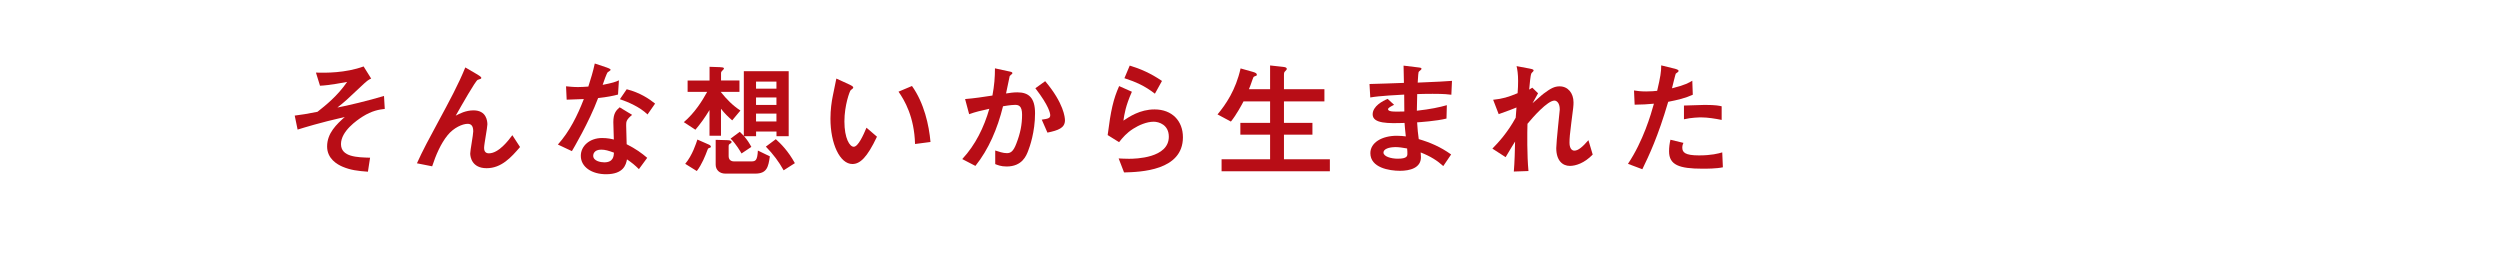 <?xml version="1.0" encoding="UTF-8"?><svg id="uuid-794d7cf2-3bf2-400f-9f86-e4ecfa4f872a" xmlns="http://www.w3.org/2000/svg" width="555" height="60" viewBox="0 0 555 60"><defs><style>.uuid-a5245d57-a93a-456e-bb38-570a9b336eff{fill:#b80d16;}</style></defs><path class="uuid-a5245d57-a93a-456e-bb38-570a9b336eff" d="M65.44,25.66c1.82-.22,2.49-.36,5.04-.84,1.82-1.43,4.45-3.53,6.58-6.63-.81.14-3.95.76-6.02.84l-.9-2.91c2.07.06,6.55.11,10.58-1.37l1.68,2.69c-.59.25-.92.48-2.27,1.76-3.16,2.99-3.53,3.33-5.23,4.67,1.93-.34,7.08-1.57,10.35-2.57l.17,2.88c-1.26.14-2.83.39-4.93,1.71-1.26.81-4.79,3.22-4.79,6.1s3.64,2.94,6.46,3.02l-.48,3.11c-2.29-.17-3.86-.36-5.65-1.12-1.12-.48-3.41-1.74-3.41-4.48,0-2.99,2.13-4.93,3.92-6.55-5.82,1.34-8.9,2.32-10.47,2.8l-.64-3.11Z"/><path class="uuid-a5245d57-a93a-456e-bb38-570a9b336eff" d="M92.55,36.27c1.2-2.69,2.91-5.88,4.48-8.76,2.88-5.34,4.7-8.7,6.27-12.54l2.77,1.62c.31.2.78.48.78.7,0,.06-.03.17-.17.22-.08.03-.56.17-.64.22-.53.31-3.44,5.43-4.87,7.95.81-.45,2.27-1.18,3.95-1.18,2.91,0,3.08,2.43,3.08,3.11,0,.76-.73,4.39-.73,5.23,0,.48.14,1.2,1.06,1.2,2.18,0,4.34-2.85,5.21-4.03l1.71,2.63c-1.96,2.29-4.14,4.7-7.42,4.7s-3.64-2.52-3.64-3.27c0-.7.67-4.14.67-4.93,0-1.43-.67-1.65-1.26-1.65-1.09,0-3.08.84-4.45,2.55-1.48,1.82-2.6,4.39-3.41,6.88l-3.39-.67Z"/><path class="uuid-a5245d57-a93a-456e-bb38-570a9b336eff" d="M134.66,14.97c.31.11.9.31.9.56,0,.08-.48.39-.62.48-.25.17-.98,2.32-1.15,2.83,2.13-.42,2.94-.67,3.61-1.01l-.2,3.16c-1.15.31-2.43.56-4.42.78-1.99,5.35-5.65,11.5-5.82,11.78l-3.11-1.46c2.6-2.91,4.34-6.44,5.76-10.1-1.15.06-2.66.11-3.81.14l-.14-2.97c.62.06,1.6.17,2.66.17.78,0,1.51-.06,2.29-.11.53-1.65,1.06-3.36,1.43-5.12l2.6.87ZM141.85,37.56c-.92-.92-1.71-1.54-2.66-2.18-.22,1.18-.76,3.3-4.65,3.3-3.11,0-5.6-1.57-5.6-4.09,0-2.18,1.96-3.95,4.73-3.95,1.2,0,2.07.2,2.6.34-.03-.62-.11-3.3-.11-3.86,0-1.88.56-2.57,1.4-3.3l2.77,1.68c-1.32,1.09-1.32,1.54-1.32,2.32,0,.67.11,3.61.11,4.2,2.01,1.01,3.36,1.99,4.56,3.02l-1.85,2.52ZM133.48,33.22c-1.62,0-1.79,1.04-1.79,1.34,0,1.2,1.68,1.48,2.46,1.48,2.01,0,2.1-1.37,2.15-2.15-1.23-.45-1.96-.67-2.83-.67ZM143.75,25.41c-1.65-1.62-4.28-2.77-6.13-3.39l1.51-2.21c2.97.76,4.98,2.13,6.3,3.19l-1.68,2.41Z"/><path class="uuid-a5245d57-a93a-456e-bb38-570a9b336eff" d="M160,20.4c1.32,1.65,2.6,2.97,4.37,4.14l-1.82,2.18c-.87-.76-1.62-1.46-2.49-2.57v5.99h-2.55v-5.71c-1.09,1.79-2.01,3.05-3.13,4.37l-2.57-1.68c2.43-2.07,4.11-4.76,5.18-6.72h-4.34v-2.52h4.87v-3.05l2.29.08c.42.03.9.03.9.28,0,.14-.03.17-.36.5-.25.25-.28.34-.28.67v1.51h4.09v2.52h-4.14ZM152.11,36.38c1.62-1.93,2.43-4.56,2.71-5.4l2.41,1.06c.22.08.59.28.59.5,0,.2-.14.25-.45.34-.2.06-.25.25-.36.53-.39,1.06-1.2,3.13-2.32,4.56l-2.57-1.6ZM161.54,31.12c.67.03.87.2.87.39s-.06.22-.45.48c-.17.11-.2.22-.2.48v2.18c0,.67.36,1.18,1.2,1.18h3.83c.95,0,1.34-.2,1.46-2.41l2.66,1.29c-.34,2.32-.62,3.83-3.25,3.83h-6.63c-1.34,0-2.15-.87-2.15-1.99v-5.51l2.66.08ZM165.18,30.23c.76.87,1.26,1.71,1.62,2.38l-2.18,1.46c-.28-.48-1.23-2.13-2.43-3.3l2.04-1.51c.28.25.76.73.9.9v-14.36h9.96v14.44h-2.71v-1.04h-4.53v1.04h-2.66ZM172.37,18.11h-4.53v1.57h4.53v-1.57ZM172.37,21.64h-4.53v1.65h4.53v-1.65ZM172.37,25.22h-4.53v1.74h4.53v-1.74ZM172.23,30.9c1.12,1.01,2.71,2.57,4.23,5.32l-2.49,1.59c-1.06-1.9-2.27-3.53-3.95-5.26l2.21-1.65Z"/><path class="uuid-a5245d57-a93a-456e-bb38-570a9b336eff" d="M194.69,30.34c-2.21,4.67-3.78,6.07-5.46,6.07-2.77,0-4.87-4.48-4.87-10.07,0-1.96.25-3.75.53-5.09.11-.56.67-3.19.78-3.81l2.99,1.37c.28.14.76.36.76.62,0,.17-.2.31-.56.59-.22.17-1.4,3.36-1.4,6.94,0,3.78,1.18,5.62,2.07,5.62.98,0,2.15-2.6,2.83-4.23l2.32,1.99ZM203.14,31.96c-.17-6.02-2.32-9.68-3.67-11.61l2.99-1.26c2.69,3.78,3.78,8.68,4.11,12.43l-3.44.45Z"/><path class="uuid-a5245d57-a93a-456e-bb38-570a9b336eff" d="M213.64,35.29c2.91-3.13,4.81-7.02,5.99-11.14-2.01.45-3.02.67-4.48,1.2l-.9-3.36c2.07-.17,3.95-.45,6.07-.78.42-2.27.56-4.03.56-6.04l2.85.62c.84.17,1.01.22,1.01.42,0,.08,0,.14-.06.2-.11.08-.45.34-.53.48-.08.34-.62,2.91-.81,3.86.84-.14,1.68-.25,2.52-.25,2.52,0,3.92,1.2,3.92,4.65,0,4.17-1.2,7.5-1.51,8.28-.42,1.12-1.34,3.53-4.81,3.53-1.26,0-2.04-.34-2.52-.53v-3.02c.78.25,1.74.59,2.57.59.78,0,1.43-.28,2.13-2.16.87-2.24,1.26-4.17,1.26-6.38,0-1.93-.73-2.18-1.54-2.18-.28,0-1.04.03-2.69.31-1.23,4.98-3.19,9.57-6.13,13.24l-2.91-1.51ZM231.27,26.56c1.37-.2,1.88-.28,1.88-.98,0-.39-.25-2.04-3.3-5.99l2.18-1.57c4.17,4.93,4.39,8.12,4.39,8.68,0,1.71-1.48,2.24-3.89,2.74l-1.26-2.88Z"/><path class="uuid-a5245d57-a93a-456e-bb38-570a9b336eff" d="M245.9,30c.7-5.51,1.26-8,2.55-10.89l2.83,1.26c-1.4,3.13-1.68,5.01-1.88,6.41,1.26-.84,3.67-2.49,6.91-2.49,3.89,0,6.3,2.55,6.3,6.18,0,7.44-9.46,7.72-13.07,7.81l-1.2-3.11c.56.03,1.4.08,2.32.08,1.4,0,8.82-.14,8.82-4.9,0-2.66-2.21-3.33-3.36-3.33-1.54,0-3.3.76-4.56,1.57-1.48.95-2.27,1.9-3.13,2.97l-2.52-1.57ZM256.39,20.8c-2.27-1.76-4.28-2.63-6.77-3.44l1.18-2.8c2.32.7,4.62,1.68,7.16,3.41l-1.57,2.83Z"/><path class="uuid-a5245d57-a93a-456e-bb38-570a9b336eff" d="M281.96,19.79v-5.26l2.83.31c.53.06.87.14.87.45,0,.14-.06.25-.31.48-.22.22-.31.28-.31.87v3.16h8.98v2.71h-8.98v4.76h6.32v2.63h-6.32v5.46h10.19v2.66h-24.04v-2.66h10.77v-5.46h-6.6v-2.63h6.6v-4.76h-5.9c-.28.56-1.62,3.05-2.8,4.48l-2.97-1.59c1.82-2.18,4.06-5.43,5.12-10.21l2.77.78c.59.17.84.34.84.62,0,.2-.06.2-.56.39-.2.08-.22.2-.39.64-.39,1.18-.56,1.57-.81,2.18h4.7Z"/><path class="uuid-a5245d57-a93a-456e-bb38-570a9b336eff" d="M320.4,36.86c-1.32-1.2-2.8-2.15-5.01-3.02.03.5.06.78.06,1.06,0,2.41-2.49,3.02-4.65,3.02-2.41,0-6.58-.7-6.58-3.92,0-2.35,2.57-3.86,5.88-3.86.81,0,1.54.08,1.99.14-.17-1.51-.22-2.13-.28-2.99-3.53.11-7.08.2-7.08-1.9,0-1.82,2.21-2.97,3.33-3.44l1.43,1.32c-.73.36-1.34.67-1.34.98,0,.39.7.48,1.04.5.56.06.76.03,2.57,0-.03-2.94-.03-3.25-.03-3.75-1.12.06-5.65.28-7.53.64l-.17-2.99c.7,0,6.3-.2,7.64-.25,0-.62-.08-3.3-.08-3.83l2.97.36c.92.11,1.01.11,1.01.39,0,.14-.62.56-.64.67-.08.28-.08.5-.2,2.35,4.62-.2,5.88-.25,7.61-.39l-.14,3.08c-.64-.08-1.51-.2-4.17-.2-1.65,0-2.49.03-3.41.06-.03.84-.06,2.29-.08,3.69,3.02-.34,5.01-.76,6.66-1.23l-.08,2.97c-2.24.56-6.02.81-6.52.84.08,1.54.2,2.49.36,3.72,2.49.73,4.81,1.71,7.19,3.41l-1.74,2.57ZM309.76,32.66c-1.4,0-2.63.42-2.63,1.2,0,.87,1.65,1.37,3.16,1.37,2.15,0,2.15-.62,2.15-1.18,0-.31,0-.48-.06-1.09-.92-.17-1.88-.31-2.63-.31Z"/><path class="uuid-a5245d57-a93a-456e-bb38-570a9b336eff" d="M340.19,19.48l1.26,1.23c-.2.34-1.06,1.88-1.23,2.21.42-.34,2.1-1.88,2.49-2.15,1.6-1.2,2.43-1.6,3.53-1.6,1.85,0,3.08,1.51,3.08,3.55,0,.76-.03,1.06-.5,4.62-.31,2.38-.39,3.41-.39,4.31,0,.25,0,1.79,1.09,1.79.84,0,1.79-.81,3.11-2.32l.95,3.19c-1.85,1.93-3.81,2.52-5.07,2.52-1.62,0-3.02-1.18-3.02-3.95,0-1.37.78-8.31.78-8.56,0-1.57-.76-1.99-1.18-1.99-1.54,0-4.81,3.72-5.99,5.15-.06,1.99-.11,7.02.22,10.49l-3.25.11c.17-1.96.25-4.93.28-6.66-.17.28-1.15,1.82-2.1,3.47l-2.94-1.9c1.32-1.34,3.33-3.5,5.18-6.86.03-.34.06-.53.17-2.27-.87.36-1.82.73-3.95,1.48l-1.23-3.19c2.1-.22,3.33-.59,5.43-1.46.08-1.01.11-1.88.11-2.71,0-1.57-.17-2.57-.34-3.3l2.83.53c.92.17.95.28.95.48,0,.14-.48.5-.5.62-.22.5-.36,2.35-.48,3.58l.7-.42Z"/><path class="uuid-a5245d57-a93a-456e-bb38-570a9b336eff" d="M371.76,15.23c.22.06.87.25.87.45,0,.06,0,.2-.08.28s-.48.31-.53.39c-.08.11-.73,2.83-.84,3.25,2.88-.7,3.81-1.26,4.51-1.68l.11,3.11c-1.68.76-3.3,1.15-5.46,1.57-2.27,7.75-4.25,11.89-5.74,14.97l-3.19-1.2c3.39-5.07,5.09-10.94,5.76-13.35-1.6.14-2.49.2-4.28.22l-.14-3.16c.67.11,1.46.22,2.71.22,1.06,0,1.9-.08,2.43-.14.73-3.11.9-4.25.9-5.65l2.97.73ZM382.48,37.14c-1.43.31-3.61.31-4.53.31-5.21,0-7.42-.84-7.42-3.86,0-.84.11-1.76.31-2.57l2.88.7c-.11.25-.25.56-.25,1.04,0,1.06.59,1.74,3.69,1.74,2.8,0,4.34-.42,5.18-.67l.14,3.33ZM382.2,26.62c-1.4-.28-3.08-.56-4.53-.56-.39,0-2.21.03-3.83.42v-3.05c.73-.03,3.97-.14,4.62-.14,2.55,0,3.27.2,3.75.31v3.02Z"/></svg>